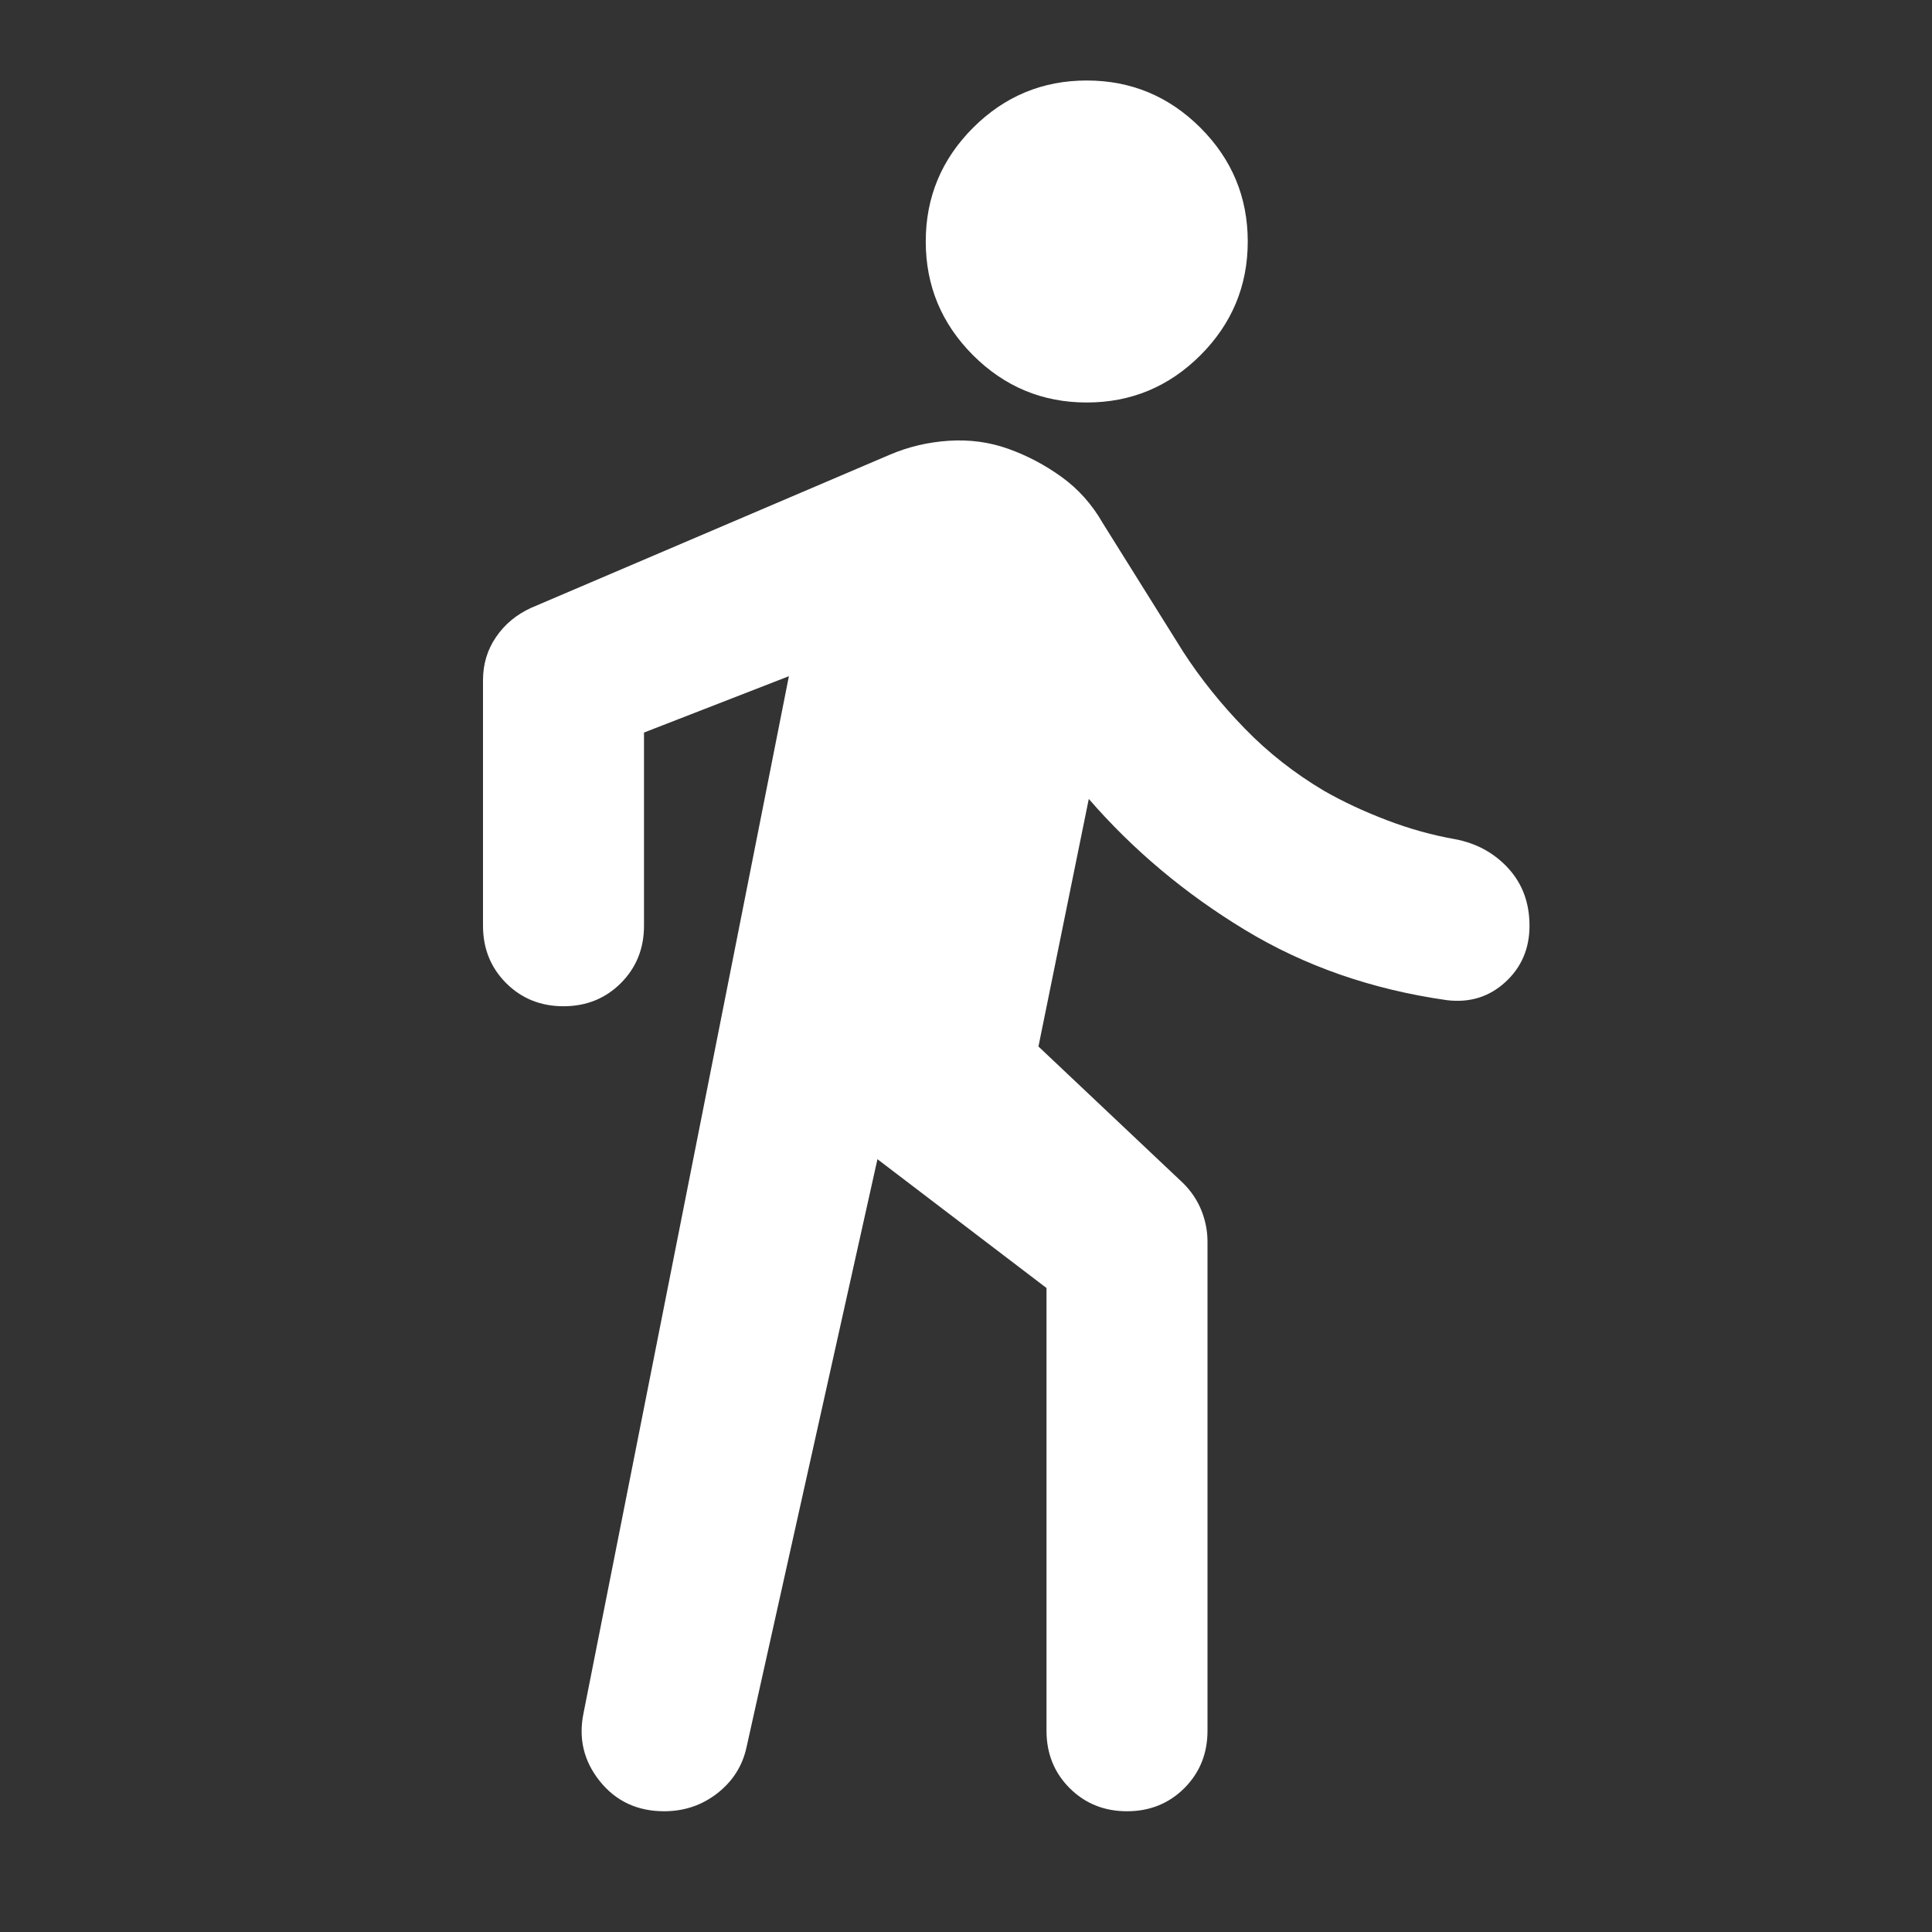<svg width="36" height="36" viewBox="0 0 36 36" fill="none" xmlns="http://www.w3.org/2000/svg">
<rect x="0" y="0" width="36" height="36" fill="#333333" stroke="none"/>
<path d="M16.35 21.6L13.912 32.55C13.838 32.9 13.656 33.188 13.369 33.413C13.081 33.638 12.75 33.75 12.375 33.75C11.875 33.75 11.475 33.562 11.175 33.188C10.875 32.812 10.775 32.388 10.875 31.913L14.7 12.6L12 13.65V17.25C12 17.675 11.856 18.031 11.569 18.319C11.281 18.606 10.925 18.75 10.5 18.75C10.075 18.75 9.719 18.606 9.431 18.319C9.144 18.031 9 17.675 9 17.25V12.675C9 12.375 9.081 12.106 9.244 11.869C9.406 11.631 9.625 11.45 9.9 11.325L16.575 8.475C16.925 8.325 17.294 8.238 17.681 8.213C18.069 8.188 18.438 8.238 18.788 8.363C19.137 8.488 19.469 8.662 19.781 8.887C20.094 9.113 20.35 9.4 20.55 9.75L22.05 12.15C22.375 12.65 22.756 13.125 23.194 13.575C23.631 14.025 24.125 14.412 24.675 14.738C25.025 14.938 25.413 15.119 25.837 15.281C26.262 15.444 26.688 15.562 27.113 15.637C27.512 15.713 27.844 15.894 28.106 16.181C28.369 16.469 28.5 16.825 28.5 17.25C28.5 17.675 28.35 18.025 28.05 18.3C27.75 18.575 27.387 18.688 26.962 18.637C25.562 18.438 24.306 18 23.194 17.325C22.081 16.65 21.113 15.838 20.288 14.887L19.35 19.5L22.05 22.05C22.2 22.2 22.312 22.369 22.387 22.556C22.462 22.744 22.5 22.938 22.5 23.137V32.25C22.5 32.675 22.356 33.031 22.069 33.319C21.781 33.606 21.425 33.75 21 33.75C20.575 33.75 20.219 33.606 19.931 33.319C19.644 33.031 19.5 32.675 19.5 32.25V24L16.35 21.6ZM20.25 7.5C19.425 7.5 18.719 7.206 18.131 6.619C17.544 6.031 17.25 5.325 17.25 4.5C17.25 3.675 17.544 2.969 18.131 2.381C18.719 1.794 19.425 1.5 20.25 1.5C21.075 1.5 21.781 1.794 22.369 2.381C22.956 2.969 23.25 3.675 23.25 4.5C23.25 5.325 22.956 6.031 22.369 6.619C21.781 7.206 21.075 7.5 20.25 7.5Z" fill="white"/>
</svg>
